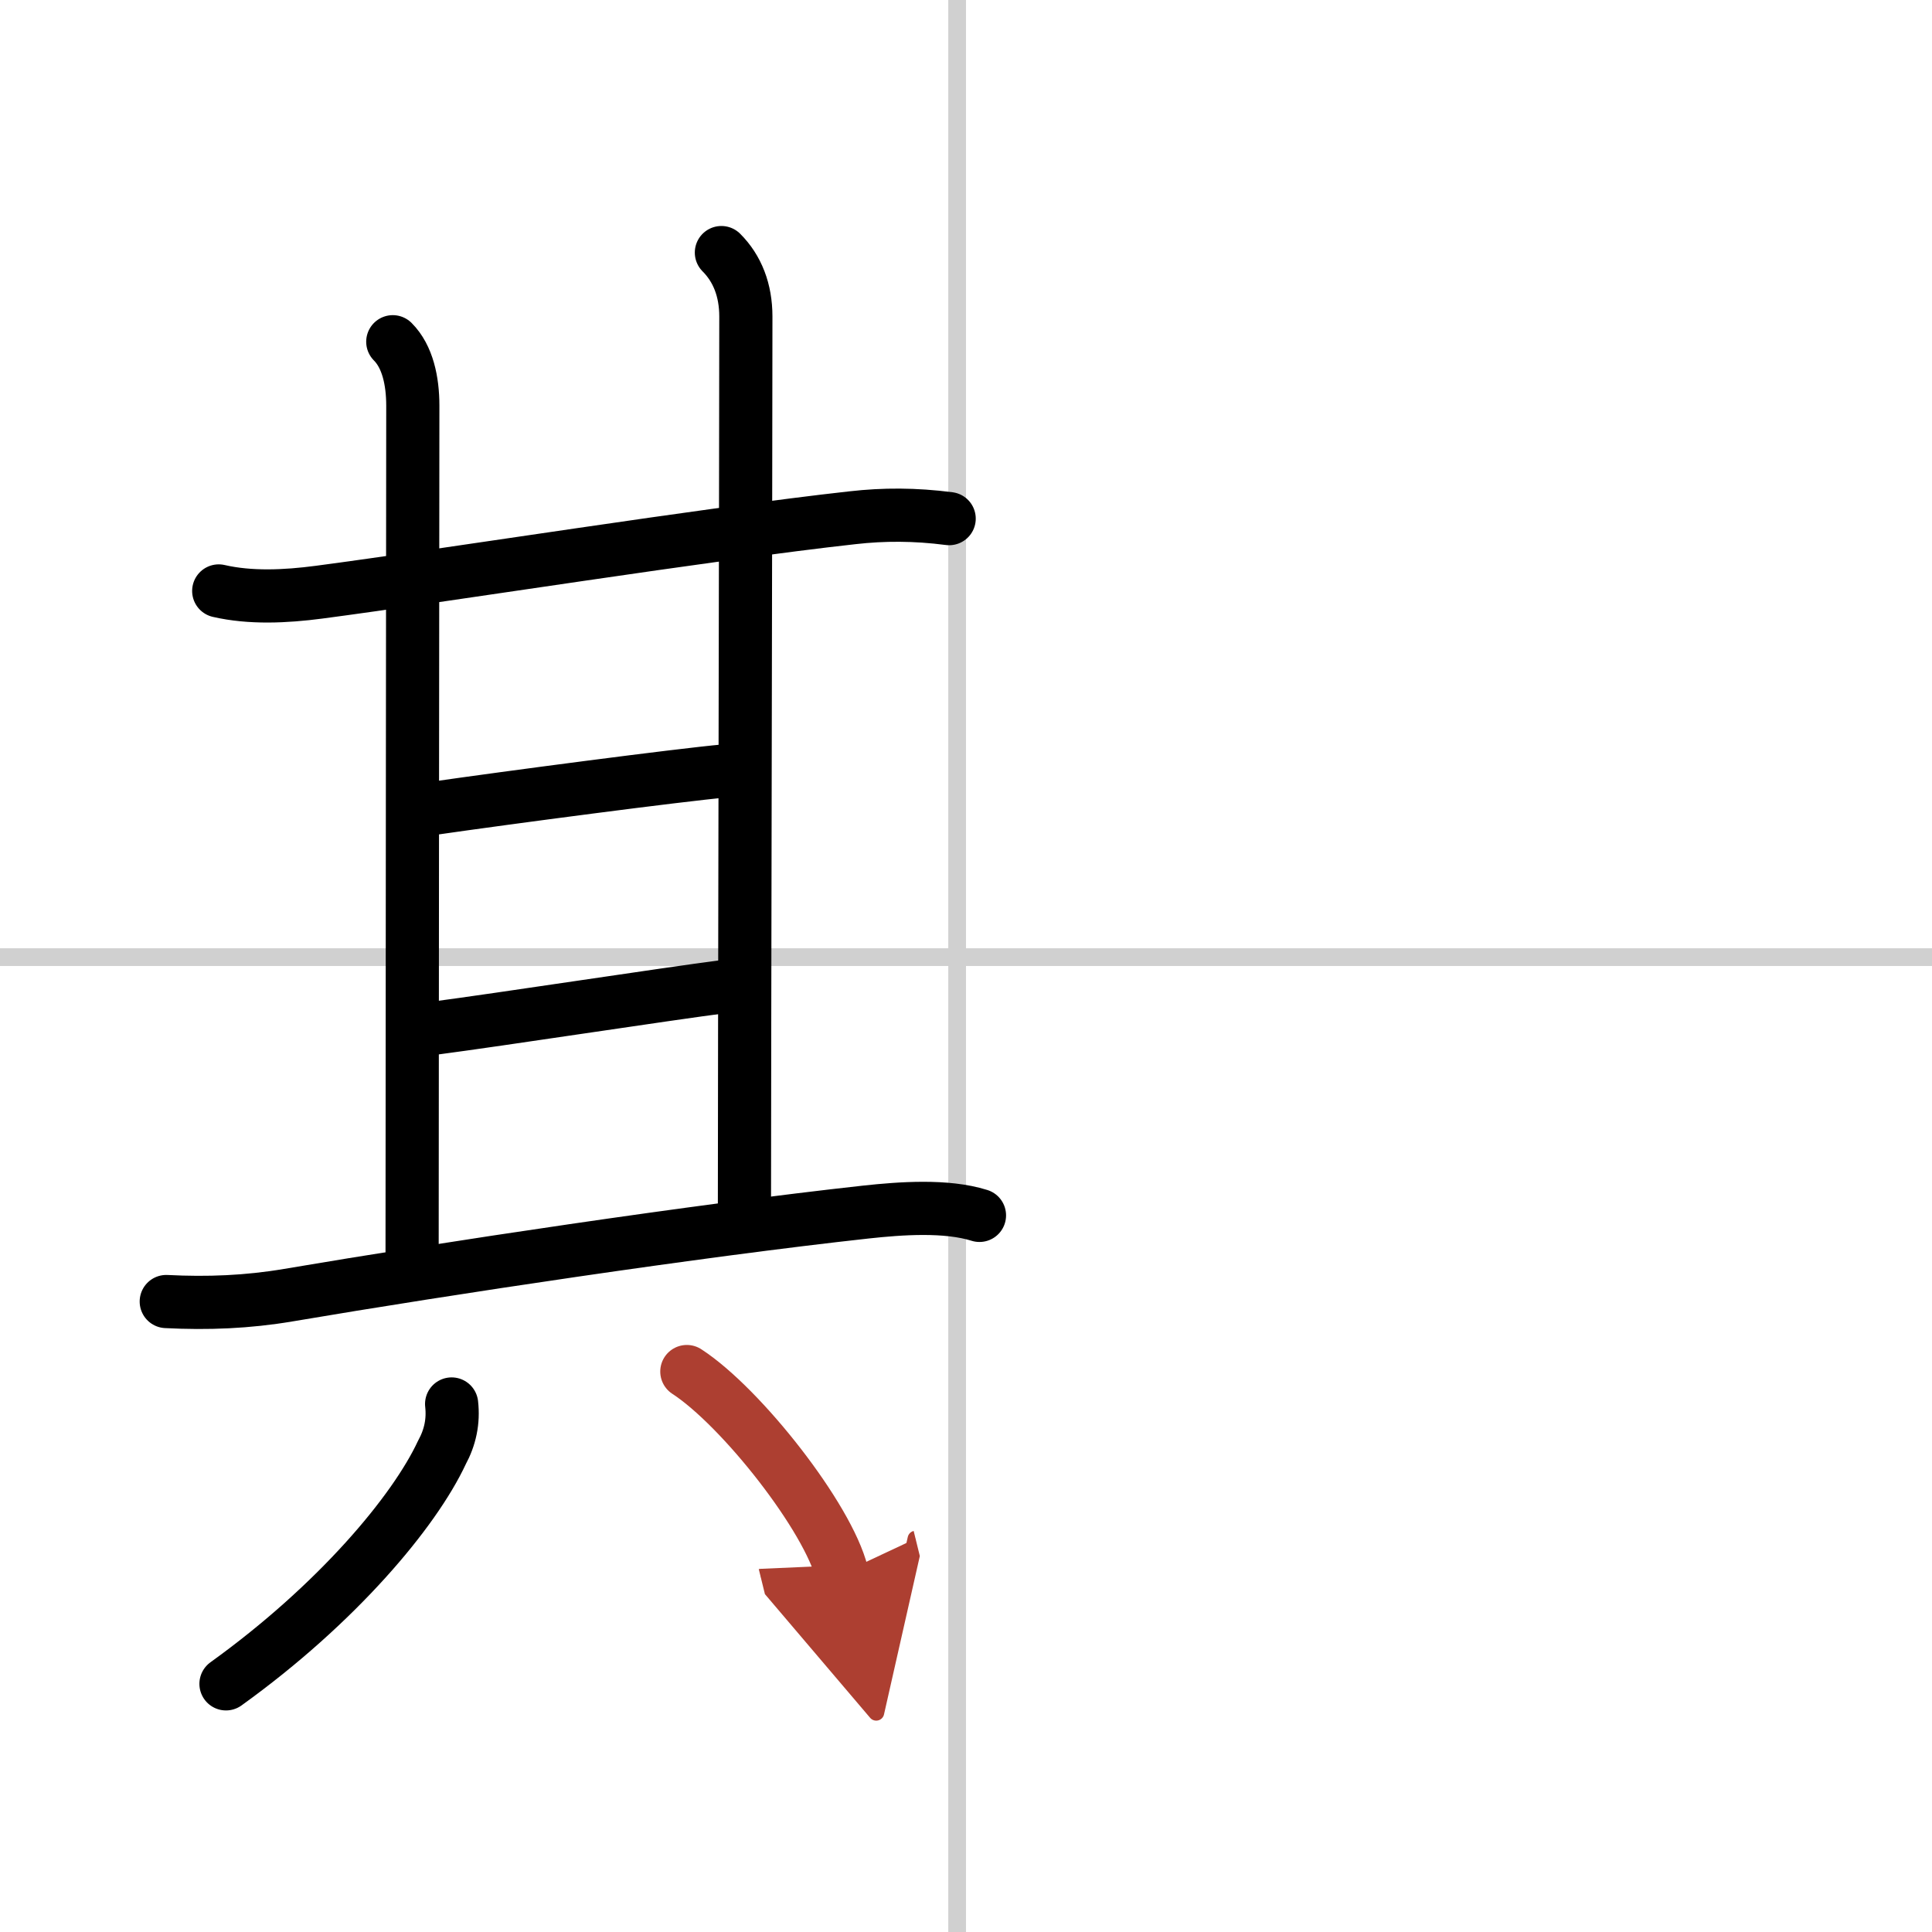 <svg width="400" height="400" viewBox="0 0 109 109" xmlns="http://www.w3.org/2000/svg"><defs><marker id="a" markerWidth="4" orient="auto" refX="1" refY="5" viewBox="0 0 10 10"><polyline points="0 0 10 5 0 10 1 5" fill="#ad3f31" stroke="#ad3f31"/></marker></defs><g fill="none" stroke="#000" stroke-linecap="round" stroke-linejoin="round" stroke-width="3"><rect width="100%" height="100%" fill="#fff" stroke="#fff"/><line x1="54" x2="54" y2="109" stroke="#d0d0d0" stroke-width="1"/><line x2="109" y1="54" y2="54" stroke="#d0d0d0" stroke-width="1"/><path d="m12.34 33.34c1.78 0.41 3.76 0.32 5.66 0.07 7.07-0.93 21.96-3.3 30.1-4.2 1.76-0.2 3.52-0.2 5.45 0.05"/><path d="m22.16 19.28c0.84 0.84 1.13 2.22 1.13 3.61 0 0.97-0.04 40.97-0.04 47.73"/><path d="M40.7,14.25c0.9,0.9,1.38,2.12,1.38,3.61C42.08,24.25,42,60.9,42,68"/><path d="m24.34 45.62c4.29-0.62 13.94-1.89 16.59-2.13"/><path d="m24.41 58.02c3.96-0.52 12.88-1.9 16.59-2.38"/><path d="m9.38 73.43c2.34 0.12 4.59 0.03 6.89-0.36 8.97-1.52 23.04-3.64 32.6-4.69 1.94-0.21 4.51-0.4 6.39 0.19"/><path d="m25.48 79.21c0.11 0.97-0.08 1.88-0.55 2.74-1.55 3.33-5.91 8.54-12.18 13.05"/><path d="m38.75 77.38c3.09 2.01 7.98 8.25 8.75 11.38" marker-end="url(#a)" stroke="#ad3f31"/></g></svg>
